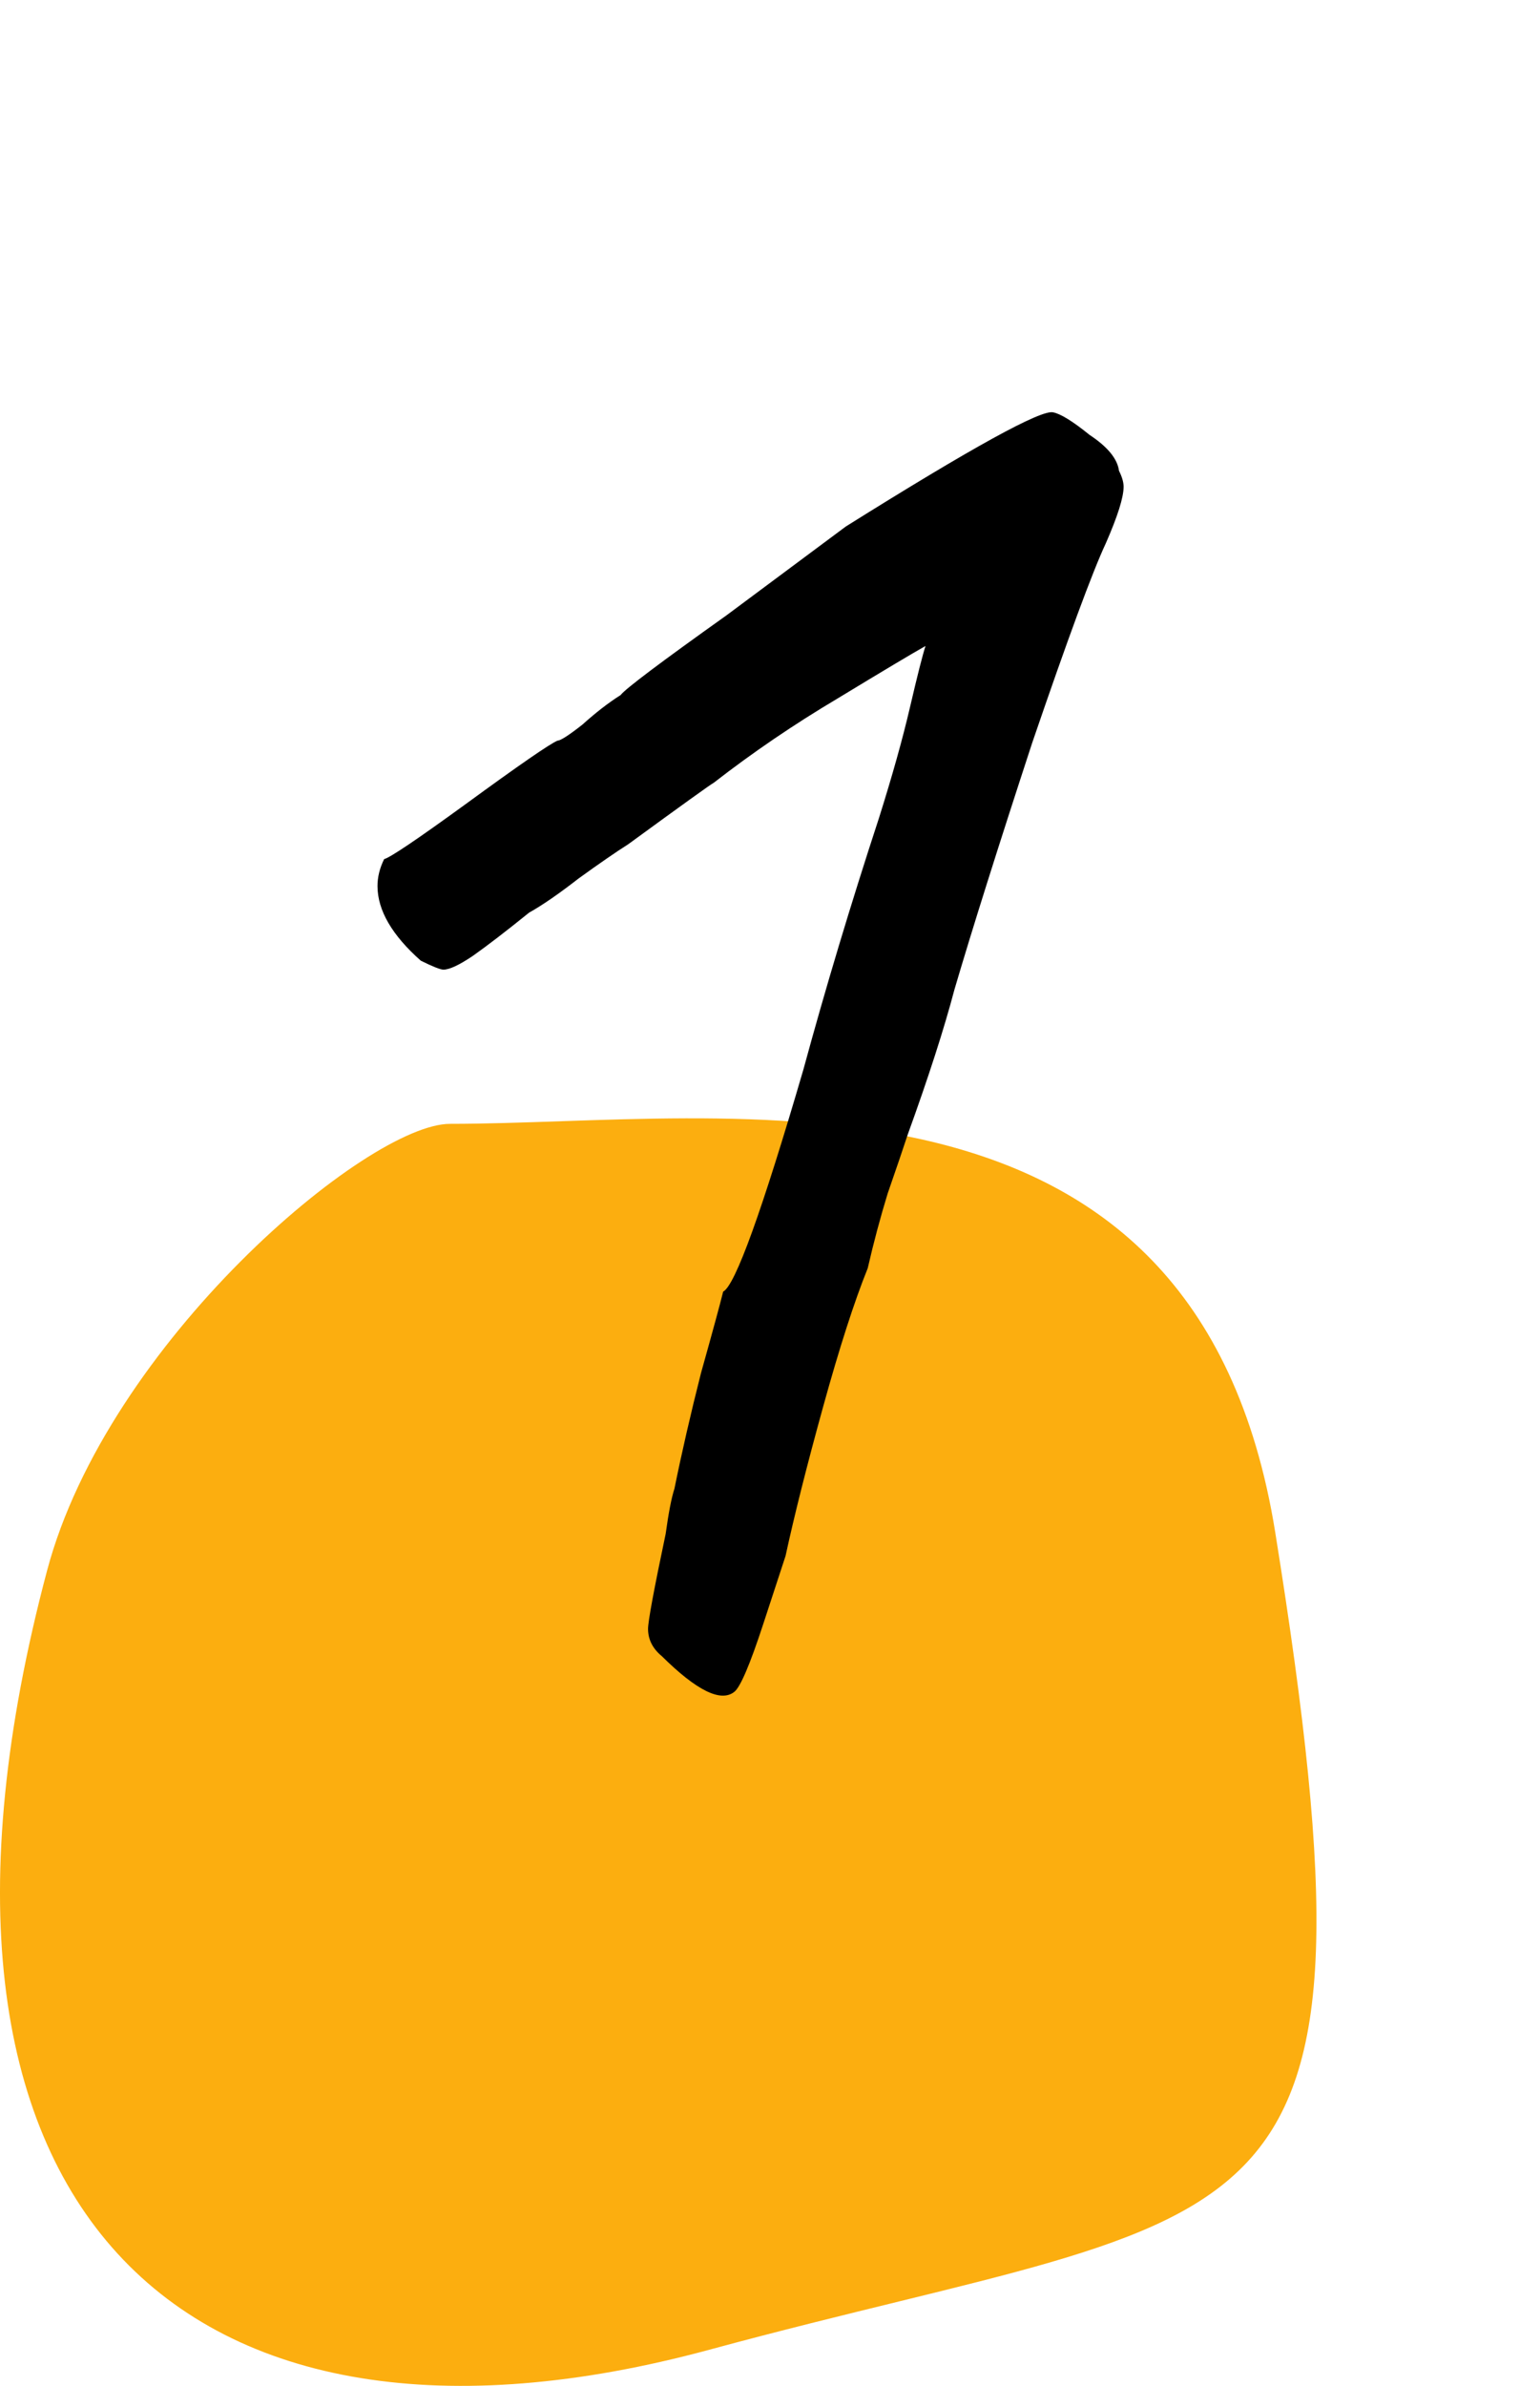 <?xml version="1.0" encoding="UTF-8"?> <svg xmlns="http://www.w3.org/2000/svg" width="62" height="96" viewBox="0 0 62 96" fill="none"> <path d="M1.897 63.186C4.34 54.011 14.796 45.218 18.118 45.218C29.375 45.218 48.156 41.815 51.341 61.657C56.129 91.478 51.146 88.419 28.574 94.537C7.428 100.271 -4.962 88.955 1.897 63.186Z" fill="#FCAE0F"></path> <path d="M29.561 68.073C29.018 68.501 28.044 68.021 26.642 66.633C26.276 66.331 26.093 65.968 26.09 65.543C26.089 65.24 26.325 63.965 26.799 61.718C26.916 60.868 27.034 60.261 27.153 59.896C27.449 58.438 27.805 56.889 28.221 55.249C28.698 53.548 28.995 52.455 29.114 51.969C29.598 51.723 30.675 48.745 32.344 43.034C33.237 39.753 34.251 36.381 35.386 32.917C35.923 31.215 36.34 29.727 36.637 28.451C36.934 27.176 37.142 26.356 37.261 25.991C36.717 26.297 35.537 27.001 33.723 28.102C31.969 29.143 30.306 30.274 28.735 31.495C28.614 31.557 27.466 32.382 25.29 33.97C24.806 34.276 24.142 34.734 23.295 35.345C22.51 35.956 21.845 36.415 21.3 36.721C20.394 37.453 19.639 38.034 19.034 38.462C18.49 38.828 18.097 39.012 17.854 39.014C17.733 39.014 17.429 38.895 16.942 38.654C15.784 37.629 15.203 36.631 15.198 35.66C15.196 35.296 15.285 34.932 15.465 34.567C15.707 34.505 16.796 33.771 18.73 32.366C20.906 30.777 22.145 29.922 22.448 29.799C22.569 29.798 22.901 29.584 23.445 29.157C23.989 28.668 24.502 28.271 24.986 27.966C25.167 27.722 26.587 26.653 29.247 24.759L34.051 21.185C39.131 18.004 41.914 16.473 42.4 16.591C42.703 16.651 43.19 16.951 43.86 17.494C44.591 17.976 44.988 18.459 45.051 18.944C45.173 19.186 45.235 19.398 45.236 19.58C45.238 20.005 45 20.764 44.52 21.859C43.98 23.014 42.993 25.689 41.558 29.882C40.185 34.075 39.14 37.387 38.425 39.817C38.008 41.397 37.381 43.341 36.544 45.651C36.364 46.198 36.096 46.988 35.737 48.021C35.439 48.993 35.171 49.996 34.934 51.029C34.394 52.366 33.797 54.219 33.142 56.589C32.487 58.958 31.982 60.963 31.626 62.603L30.73 65.337C30.193 66.978 29.803 67.89 29.561 68.073Z" fill="black"></path> </svg> 